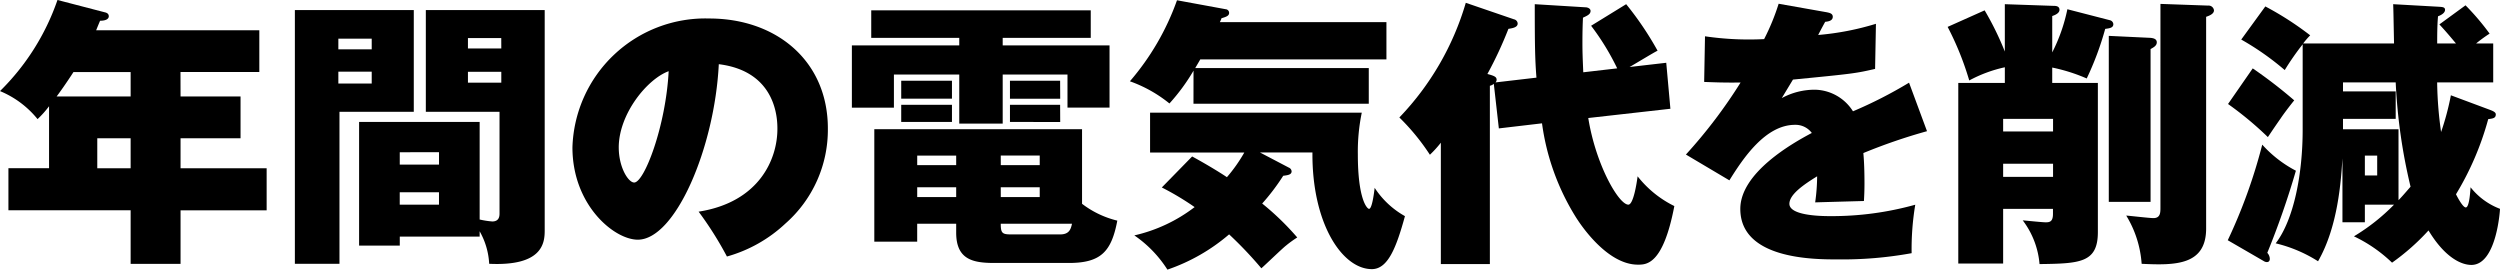 <svg xmlns="http://www.w3.org/2000/svg" xmlns:xlink="http://www.w3.org/1999/xlink" width="241.013" height="26" viewBox="0 0 241.013 26">
  <defs>
    <clipPath id="clip-path">
      <rect id="長方形_237" data-name="長方形 237" width="241.013" height="26" fill="none"/>
    </clipPath>
  </defs>
  <g id="グループ_858" data-name="グループ 858" transform="translate(0 0)">
    <g id="グループ_857" data-name="グループ 857" transform="translate(0 0)" clip-path="url(#clip-path)">
      <path id="パス_412" data-name="パス 412" d="M17.406,9.3H23.19v4.03H17.406v2.89h8.3v4.055h-8.3v5.161H12.594V20.271H.812V16.215H4.729V10.242a9.407,9.407,0,0,1-1.108,1.242A9.163,9.163,0,0,0,0,8.782,22.686,22.686,0,0,0,5.541,0l4.568,1.189c.136.03.379.108.379.379,0,.242-.244.432-.839.432-.216.513-.269.648-.379.917H25V6.945h-7.6Zm-4.812-2.35H7.081C6.352,8.081,5.649,9.054,5.46,9.3h7.134Zm0,6.38H9.378v2.89h3.216Z" transform="translate(0 -0.001)"/>
      <path id="パス_413" data-name="パス 413" d="M24.879.459v9.81H17.715V24.919h-4.3V.459ZM20.823,3.216H17.607V4.243h3.216ZM17.607,7.54h3.216V6.4H17.607ZM31.229,22.3h-7.7v.864H19.607V11.242H31.229v9.408a8.507,8.507,0,0,0,1.216.189c.7,0,.7-.568.7-.784V10.269H26.04V.459H37.5V21.73c0,1.216-.244,3.432-5.352,3.189a7.062,7.062,0,0,0-.92-3.136Zm-3.918-8.136H23.527v1.191h3.784Zm-3.786,5.055h3.784V18.026H23.525ZM33.312,3.16H30.1v1h3.216ZM30.1,7.457h3.216V6.407H30.1Z" transform="translate(15.012 0.512)"/>
      <path id="パス_414" data-name="パス 414" d="M38.21,19.464c5.865-.92,7.594-5.083,7.594-7.973,0-.812,0-5.541-5.649-6.244-.4,8.056-4.189,16.919-7.81,16.919-2.271,0-6.3-3.322-6.3-8.891A12.819,12.819,0,0,1,39.238.842c6.458,0,11.431,4.081,11.431,10.6A12.026,12.026,0,0,1,46.588,20.6a13.6,13.6,0,0,1-5.649,3.189,33.486,33.486,0,0,0-2.729-4.325m-7.7-6.189c0,1.918.92,3.38,1.487,3.38.973,0,3.053-5.435,3.324-10.732-2.081.759-4.812,4.134-4.812,7.352" transform="translate(29.141 0.941)"/>
      <path id="パス_415" data-name="パス 415" d="M53.3,3.849H63.6v6H59.546V6.661H53.3V11.39H49.113V6.661h-6.3V9.85H38.76v-6H49.113V3.121H40.627V.472H61.789V3.121H53.3ZM52.49,24.824c-2.053,0-3.674-.324-3.674-2.92v-.864H45.057V22.77H40.923V11.931H60.95V19.12a9.089,9.089,0,0,0,3.4,1.623c-.566,2.973-1.566,4.081-4.674,4.081ZM48.409,8.985H43.517V7.256h4.892Zm0,2.242H43.517V9.579h4.892Zm.407,3.246H45.059v.92h3.757Zm0,3.053H45.059v.945h3.757Zm4.3-2.136H56.87v-.92H53.113Zm0,3.081H56.87v-.945H53.113Zm5.729,3.6c.892,0,1.028-.54,1.136-1.028H53.113c0,.892.136,1.028.973,1.028Zm0-13.082H54V7.256h4.837Zm0,2.242H54V9.579h4.837Z" transform="translate(43.365 0.527)"/>
      <path id="パス_416" data-name="パス 416" d="M57.544,6.8a18.846,18.846,0,0,1-2.322,3.161A12.938,12.938,0,0,0,51.41,7.823,24.508,24.508,0,0,0,55.951.013l4.7.864a.35.35,0,0,1,.324.352c0,.269-.244.377-.731.513a3.224,3.224,0,0,1-.161.379H76.141V5.715H58.194c-.136.244-.352.6-.487.837H74.439V9.986h-16.9Zm-.133,8.27c1.784.973,3.081,1.809,3.352,2a14.932,14.932,0,0,0,1.676-2.377H53.355V10.851H73.764a18.478,18.478,0,0,0-.379,4.026c0,4.325.892,5.244,1.081,5.244.271,0,.46-1.324.54-2.026a8.33,8.33,0,0,0,2.92,2.729c-.837,3.053-1.648,5.108-3.189,5.108-2.865,0-5.784-4.405-5.729-11.245H63.951l2.784,1.46A.418.418,0,0,1,67,16.5c0,.324-.35.377-.809.432a20.546,20.546,0,0,1-2.028,2.676,26.05,26.05,0,0,1,3.38,3.271,10.825,10.825,0,0,0-1.083.784c-.377.295-2,1.865-2.377,2.189a38,38,0,0,0-3.108-3.271,18.146,18.146,0,0,1-5.948,3.4,11.442,11.442,0,0,0-3.189-3.3,15.021,15.021,0,0,0,5.812-2.729,26.658,26.658,0,0,0-3.163-1.892Z" transform="translate(57.518 0.013)"/>
      <path id="パス_417" data-name="パス 417" d="M76.887,7.343c-.136-1.729-.163-3-.163-7.081l4.892.3c.189,0,.487.108.487.35,0,.326-.324.46-.731.65-.028.568-.053,1.3-.053,2.4,0,.973.025,1.513.081,2.865l3.271-.379a23.711,23.711,0,0,0-2.515-4.106L85.536.261a30.622,30.622,0,0,1,3.028,4.486c-.216.081-2.352,1.379-2.7,1.57L89.4,5.91l.4,4.433-7.918.892c.729,4.541,2.945,8.352,3.865,8.352.487,0,.809-2.081.892-2.731a10.226,10.226,0,0,0,3.541,2.867c-1.081,5.649-2.676,5.649-3.513,5.649-3,0-5.568-3.92-5.975-4.568a22.84,22.84,0,0,1-3.269-9.056l-4.161.489-.487-4.3a.818.818,0,0,1-.379.189v17.19H67.67v-11.7a10.655,10.655,0,0,1-1.055,1.161,21.188,21.188,0,0,0-2.945-3.594A26.839,26.839,0,0,0,70.075.128l4.649,1.593a.436.436,0,0,1,.352.407c0,.4-.593.458-.892.513a37.808,37.808,0,0,1-2.026,4.35c.729.191.89.3.89.57a.4.4,0,0,1-.108.242Z" transform="translate(71.235 0.142)"/>
      <path id="パス_418" data-name="パス 418" d="M90.3,1c.244.055.568.11.568.434,0,.407-.487.46-.731.485-.136.242-.458.839-.676,1.269a26.447,26.447,0,0,0,5.568-1.078l-.081,4.348c-1.892.434-2.081.46-7.918,1.03L85.951,9.274a6.633,6.633,0,0,1,3.216-.809,4.43,4.43,0,0,1,3.649,2.081,42.347,42.347,0,0,0,5.405-2.759l1.731,4.676a54.122,54.122,0,0,0-6.136,2.108c.108,1.163.108,2.568.108,2.975,0,.7-.028,1.216-.053,1.648-.973.028-3.947.108-4.7.133a18.429,18.429,0,0,0,.189-2.513c-1.324.812-2.674,1.757-2.674,2.649,0,1.108,2.865,1.189,3.89,1.189a30,30,0,0,0,8.244-1.1,26.028,26.028,0,0,0-.35,4.672,37.321,37.321,0,0,1-7.164.6c-2.216,0-9.352,0-9.352-4.867,0-3.485,5-6.323,6.893-7.323a1.955,1.955,0,0,0-1.621-.784c-2.867,0-5.028,3.269-6.325,5.352l-4.191-2.487a48.342,48.342,0,0,0,5.272-6.945c-1.621.025-2.649-.025-3.513-.055l.081-4.4a29.077,29.077,0,0,0,5.7.271,21.429,21.429,0,0,0,1.4-3.409Z" transform="translate(85.821 0.184)"/>
      <path id="パス_419" data-name="パス 419" d="M94.131.206l4.757.163c.108,0,.513,0,.513.377,0,.3-.352.487-.7.6V4.854a16.4,16.4,0,0,0,1.46-4.161l4.079,1.053a.427.427,0,0,1,.352.379c0,.324-.269.4-.784.46a28.811,28.811,0,0,1-1.782,4.782A16.8,16.8,0,0,0,98.7,6.314V7.8H103.1V22.18c0,2.973-1.757,3.028-5.623,3.081a8.062,8.062,0,0,0-1.621-4.216c.352.028,1.892.189,2.216.189.379,0,.7-.055.7-.809v-.487H93.968v5.272H89.644V7.8h4.488V6.287A13.06,13.06,0,0,0,90.7,7.558a28.605,28.605,0,0,0-2.083-5.164L92.184.8a28.566,28.566,0,0,1,1.947,3.971ZM98.78,11.259H93.968v1.216H98.78Zm0,4.325H93.968v1.271H98.78Zm9.38-12.134c.3.025.621.108.621.432s-.3.485-.6.648V19.26h-4.028v-16ZM113.726.341a.52.52,0,0,1,.568.46c0,.269-.269.46-.756.621V21.828c0,3.541-2.945,3.568-6.217,3.407a10.248,10.248,0,0,0-1.487-4.651c.407.028,2.244.244,2.623.244.676,0,.676-.54.676-1.028V.178Z" transform="translate(99.145 0.198)"/>
      <path id="パス_420" data-name="パス 420" d="M101.362,22.947a51.087,51.087,0,0,0,3.324-9.215,11.523,11.523,0,0,0,3.244,2.513,79.881,79.881,0,0,1-2.757,7.918.885.885,0,0,1,.242.57c0,.242-.133.322-.3.322a.65.65,0,0,1-.3-.108ZM103.769,6.38a45.476,45.476,0,0,1,4,3.081c-.46.568-1.053,1.352-1.3,1.729-.945,1.352-1.028,1.515-1.242,1.812a32.8,32.8,0,0,0-3.839-3.189Zm22.947,4.026c.269.11.485.218.485.407,0,.352-.244.4-.729.458a28.261,28.261,0,0,1-3.108,7.244c.189.379.674,1.271.945,1.271.352,0,.432-1.6.46-1.945a6.6,6.6,0,0,0,2.839,2.079c0,.085-.324,5.407-2.759,5.407-1.053,0-2.621-.812-4.134-3.324A21.764,21.764,0,0,1,117.2,25.11a13.845,13.845,0,0,0-3.674-2.54,19.294,19.294,0,0,0,3.865-3.053h-2.812v1.7h-2.161V15.057c-.136,2.081-.407,6.539-2.352,9.918a13.365,13.365,0,0,0-4.083-1.729c1.759-2.3,2.6-6.7,2.6-10.946V4.058a26,26,0,0,0-1.729,2.485A26.226,26.226,0,0,0,102.661,3.6L104.983.407a29.951,29.951,0,0,1,4.325,2.786,7.539,7.539,0,0,0-.676.782h8.759c-.055-2.784-.055-3.081-.083-3.784l4.352.244c.379.025.648.025.648.3,0,.244-.244.46-.676.623-.081.809-.081,2.053-.081,2.621h1.812c-.947-1.136-1.3-1.513-1.6-1.839L124.283.3a23.705,23.705,0,0,1,2.322,2.729,14.012,14.012,0,0,0-1.3.947h1.648V7.732h-5.405a36.753,36.753,0,0,0,.379,4.782,25.142,25.142,0,0,0,.945-3.541Zm-8.893,8.679c.216-.218.485-.515,1.161-1.3a53.354,53.354,0,0,1-1.432-10.056h-5.081V8.6h5.081v2.649h-5.081v1h5.352Zm-2.055-4.3h-1.189v1.918h1.189Z" transform="translate(113.406 0.213)"/>
    </g>
  </g>
</svg>
